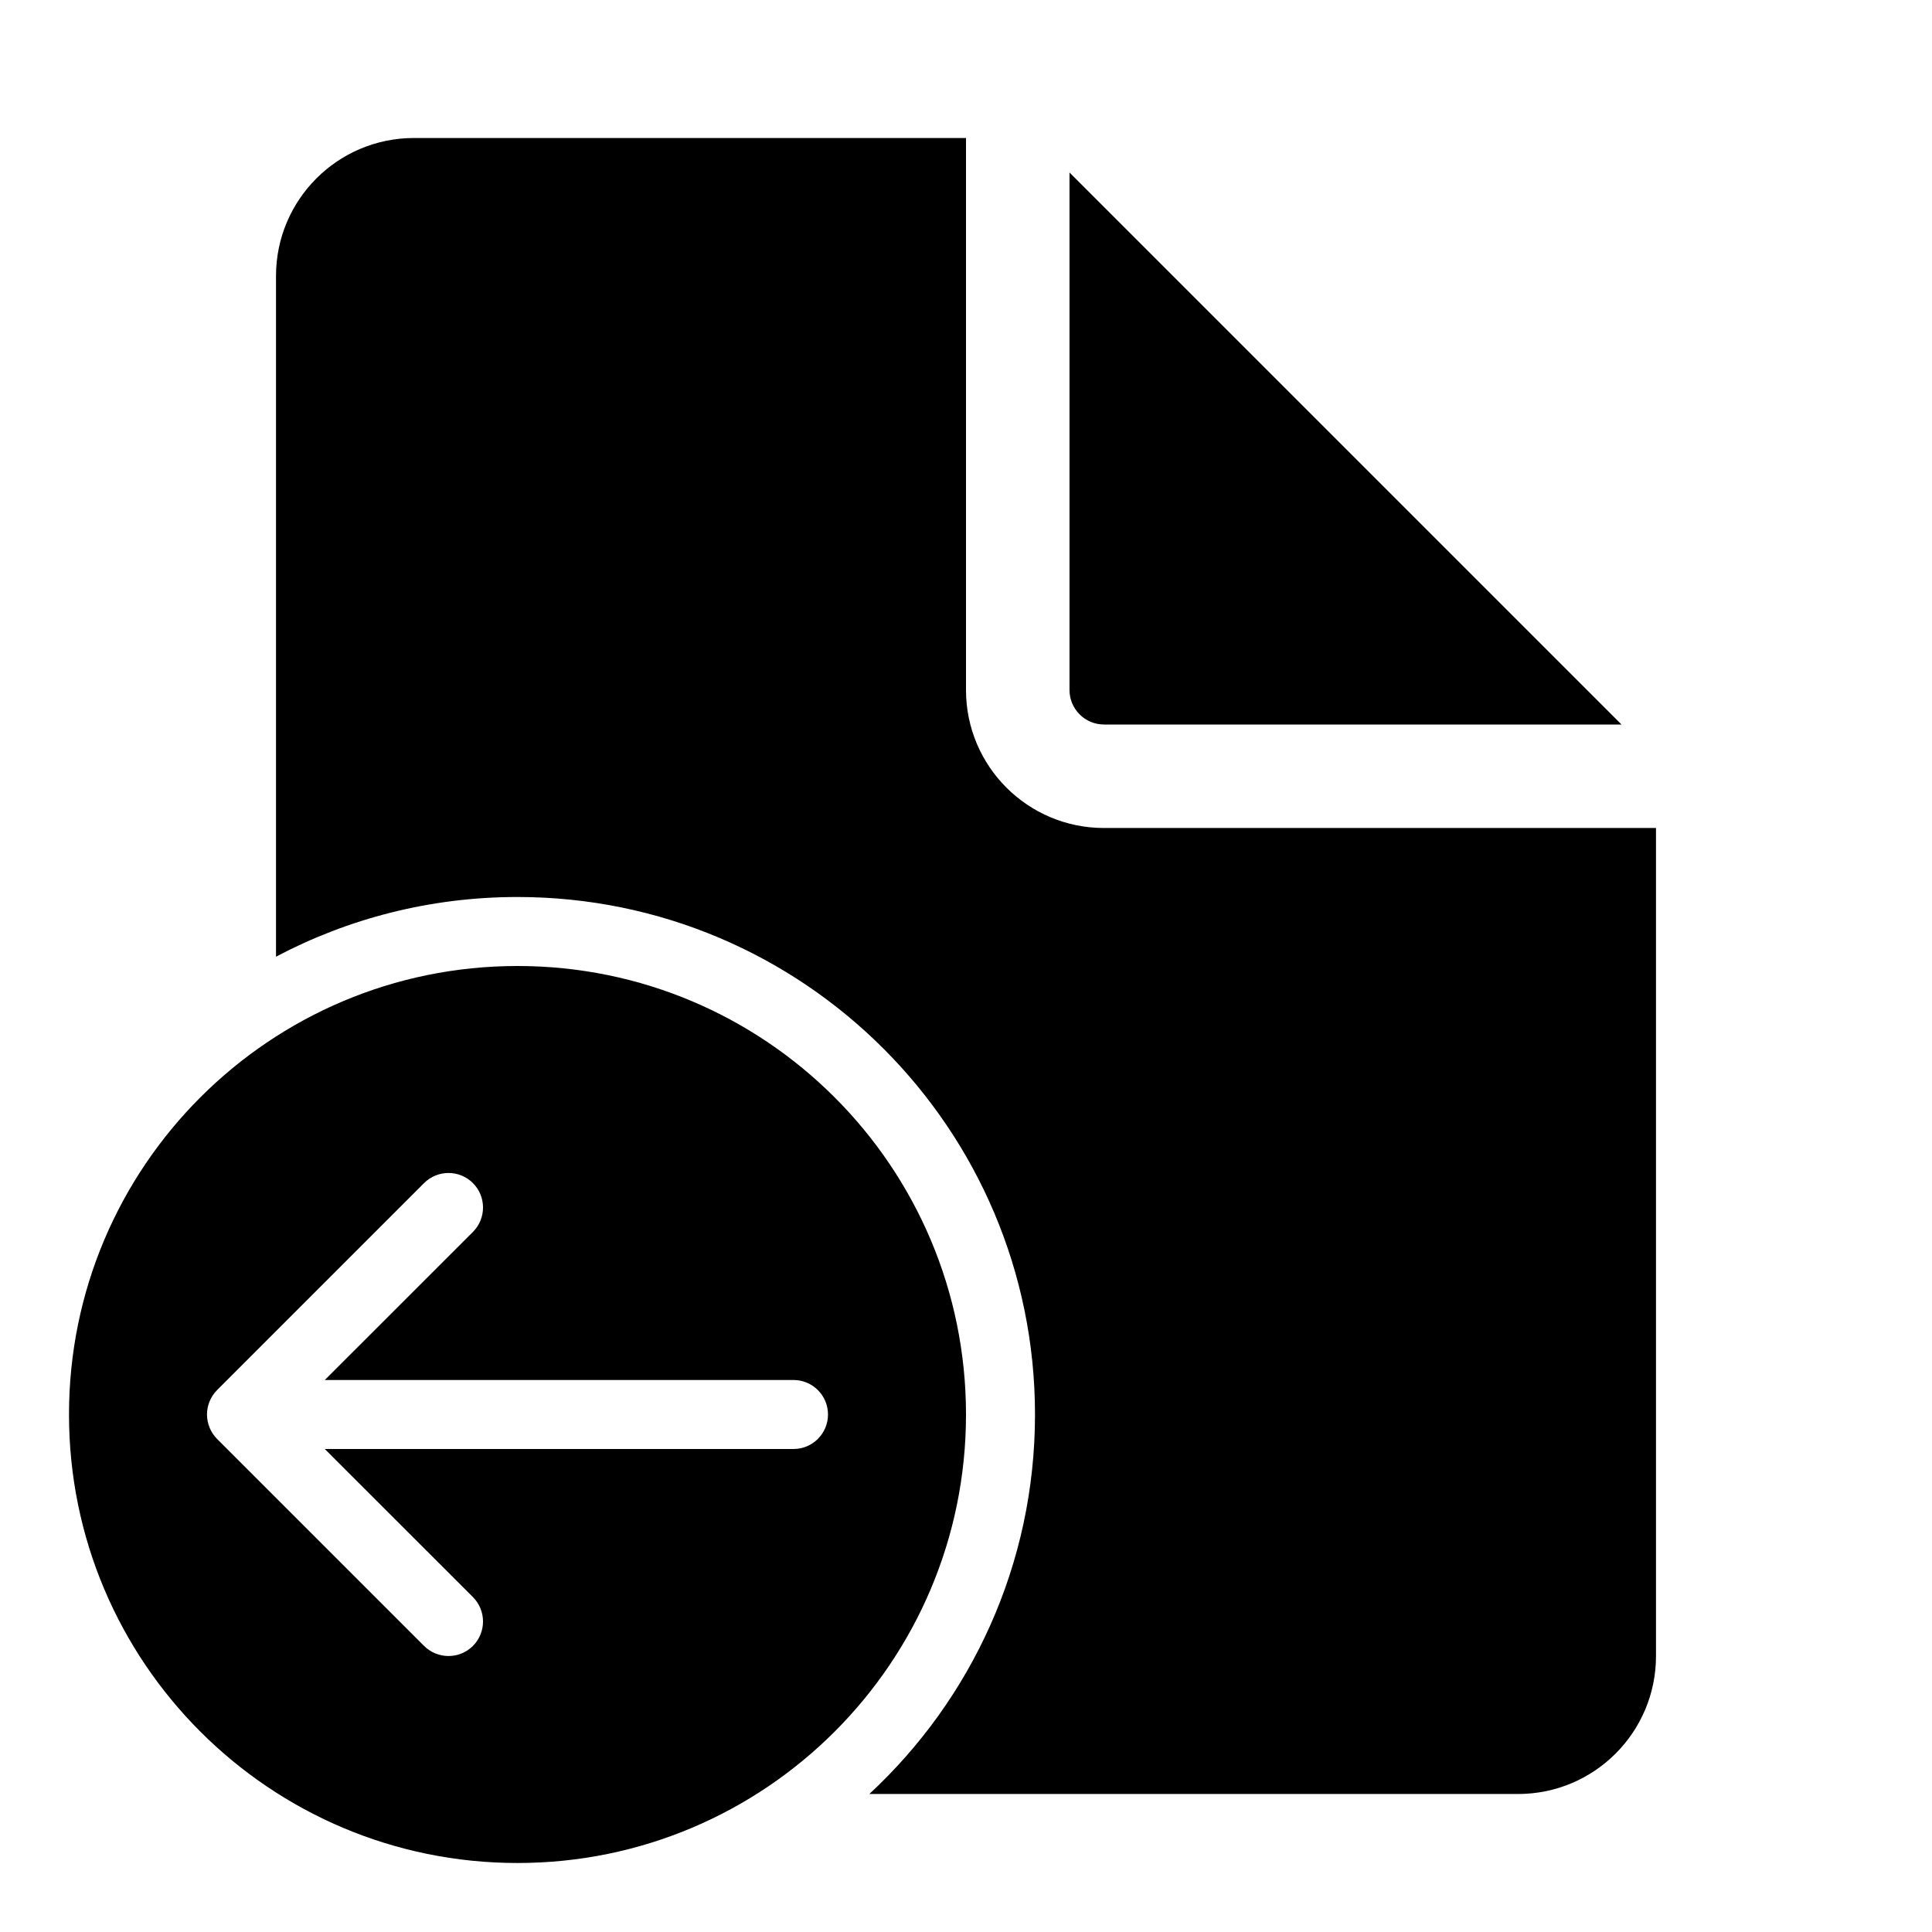 <svg xmlns="http://www.w3.org/2000/svg" viewBox="0 0 28 28" fill="none"><path d="M14 2V10C14 11.105 14.895 12 16 12H24V24C24 25.105 23.105 26 22 26H12.599C14.076 24.63 15 22.673 15 20.5C15 16.358 11.642 13 7.5 13C6.236 13 5.045 13.313 4 13.865V4C4 2.895 4.895 2 6 2H14ZM15.5 2.5V10C15.5 10.276 15.724 10.5 16 10.5H23.5L15.5 2.5ZM14 20.5C14 24.09 11.09 27 7.5 27C3.91 27 1 24.09 1 20.5C1 16.91 3.91 14 7.5 14C11.09 14 14 16.91 14 20.5ZM11.5 21C11.776 21 12 20.776 12 20.5C12 20.224 11.776 20 11.5 20H4.707L6.854 17.854C7.049 17.658 7.049 17.342 6.854 17.146C6.658 16.951 6.342 16.951 6.146 17.146L3.146 20.146C3.099 20.194 3.062 20.25 3.038 20.309C3.014 20.367 3 20.43 3 20.497L3 20.5L3 20.503C3.001 20.63 3.05 20.757 3.146 20.854L6.146 23.854C6.342 24.049 6.658 24.049 6.854 23.854C7.049 23.658 7.049 23.342 6.854 23.146L4.707 21H11.5Z" fill="currentColor"/></svg>